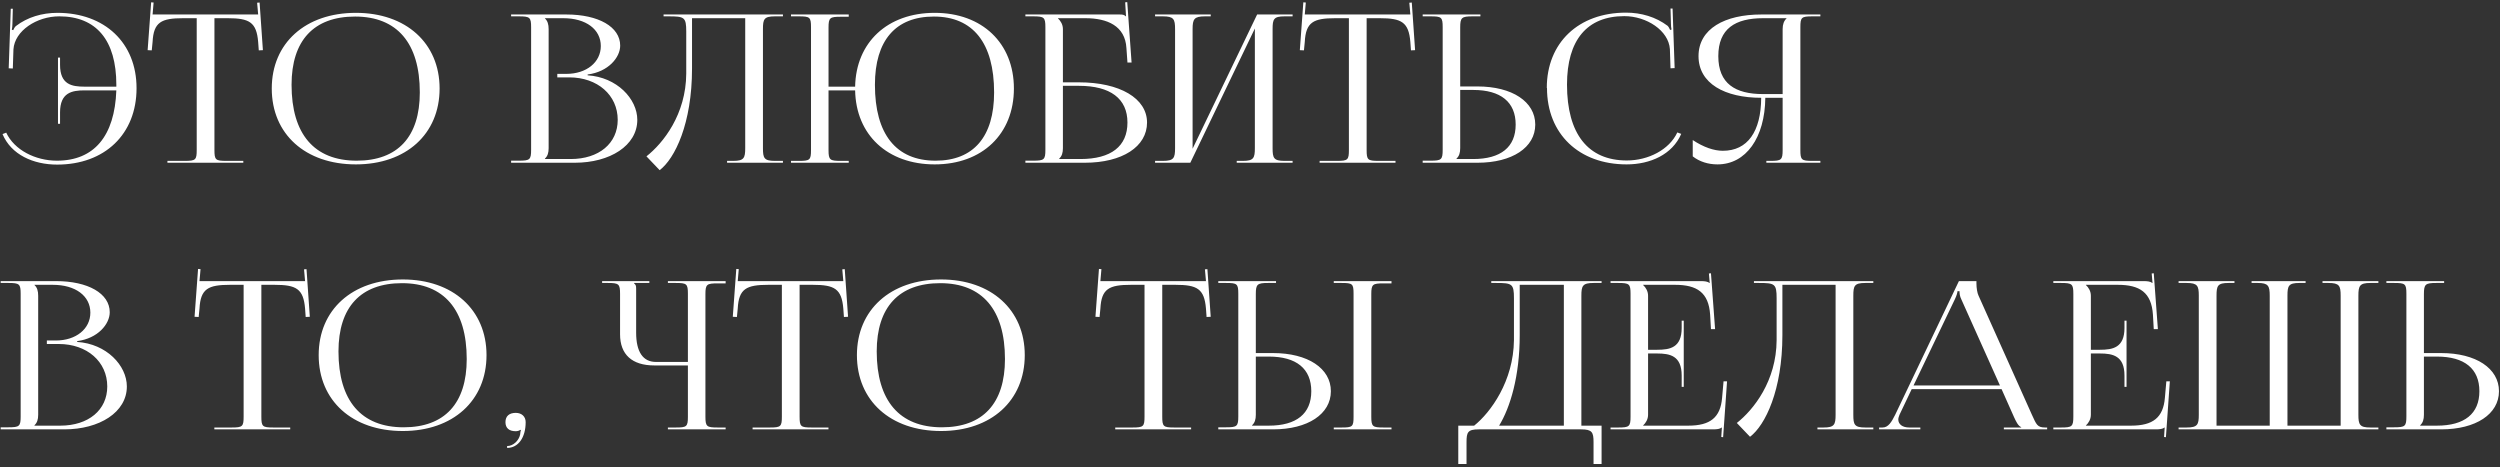 <?xml version="1.0" encoding="UTF-8"?> <svg xmlns="http://www.w3.org/2000/svg" width="722" height="135" viewBox="0 0 722 135" fill="none"><rect x="0" y="0" width="722" height="135" fill="#333333" stroke="none"/> <path d="M39.434 25.443C39.434 12.402 30.263 3.708 16.567 3.708C12.16 3.708 7.932 4.958 4.598 7.519C4.24 7.817 4.002 8.293 3.823 8.71L3.407 8.591C3.526 8.115 3.585 7.46 3.585 6.864L3.704 2.517H3.109L2.513 19.727L3.704 19.786L3.883 14.248C4.24 8.889 10.612 4.72 17.103 4.72C27.822 4.72 33.598 11.628 33.598 24.491V25.026H24.427C20.735 25.026 17.341 24.431 17.341 18.714V16.63H16.746V35.745H17.341V32.47C17.341 26.753 20.735 26.098 24.427 26.098H33.598C33.121 39.318 27.167 46.404 16.448 46.404C10.195 46.404 4.121 43.308 1.799 38.306L0.727 38.723C3.228 44.678 9.6 47.536 16.507 47.536C30.263 47.536 39.434 38.723 39.434 25.503V25.443ZM48.354 47H70.268V46.464H65.385C62.229 46.464 61.931 46.166 61.931 43.308V5.256H65.742C71.995 5.256 74.079 6.388 74.555 12.104L74.734 14.546L75.925 14.486L74.972 0.731L74.258 0.79L74.555 4.184H44.066L44.364 0.731L43.65 0.671L42.637 14.486L43.828 14.546L44.066 12.104C44.364 6.388 46.567 5.256 52.88 5.256H56.81V43.308C56.81 46.166 56.512 46.464 53.356 46.464H48.354V47ZM102.781 47.476C117.251 47.476 126.957 38.723 126.957 25.562C126.957 12.462 117.251 3.708 102.781 3.708C88.191 3.708 78.485 12.462 78.485 25.562C78.485 38.723 88.191 47.476 102.781 47.476ZM103.019 46.404C90.752 46.404 84.201 38.723 84.201 24.491C84.201 11.688 90.633 4.78 102.542 4.78C114.69 4.78 121.241 12.462 121.241 26.694C121.241 39.497 114.869 46.404 103.019 46.404ZM157.375 45.928V45.809C158.149 45.094 158.447 44.142 158.447 42.772V8.412C158.447 7.043 158.149 6.03 157.375 5.316V5.256H162.675C169.226 5.256 173.513 8.472 173.513 13.295C173.513 18 169.345 21.334 163.568 21.334H160.948V22.347H164.402C172.56 22.347 178.396 27.468 178.396 34.614C178.396 41.402 172.977 45.928 164.819 45.928H157.375ZM147.609 47H166.01C176.133 47 184.053 42.057 184.053 34.614C184.053 28.54 178.158 22.287 169.702 21.751V21.513C175.716 20.739 179.111 16.57 179.111 13.176C179.111 7.757 172.858 4.184 163.568 4.184H147.609V4.72H149.872C153.028 4.72 153.386 5.018 153.386 7.876V43.248C153.386 46.107 153.028 46.404 149.872 46.404H147.609V47ZM191.638 4.184V4.72H193.067C197.652 4.72 198.188 4.958 198.188 9.127V21.215C198.129 33.066 191.519 41.343 186.695 45.154L190.506 49.144C194.913 45.809 199.856 35.686 199.856 19.786V5.256H215.219V42.772C215.219 45.63 214.862 46.464 211.765 46.464H209.979V47H226.117V46.464H223.794C220.638 46.464 220.34 45.63 220.34 42.772V8.412C220.34 5.554 220.638 4.72 223.794 4.72H226.117V4.184H191.638ZM228.442 47H245.116V46.464H242.853C239.697 46.464 239.28 46.226 239.28 43.367V26.098H246.962C247.2 38.961 256.311 47.476 269.948 47.476C283.644 47.476 292.815 38.723 292.815 25.562C292.815 12.462 283.644 3.708 269.948 3.708C256.311 3.708 247.2 12.223 246.962 25.026H239.28V7.936C239.28 5.078 239.697 4.839 242.853 4.839H245.116V4.184H228.442V4.72H230.705C233.861 4.72 234.218 4.958 234.218 7.817V43.367C234.218 46.226 233.861 46.464 230.705 46.464H228.442V47ZM270.186 46.404C258.753 46.404 252.679 38.723 252.679 24.491C252.679 11.688 258.634 4.78 269.71 4.78C281.024 4.78 287.098 12.462 287.098 26.694C287.098 39.497 281.143 46.404 270.186 46.404ZM296.133 47H313.283C324.121 47 331.266 42.355 331.266 35.388C331.266 28.421 323.465 23.776 311.556 23.776H306.97V8.412C306.97 7.102 306.315 6.03 305.541 5.316V5.256H313.461C319.773 5.256 324.954 7.46 325.312 13.891L325.609 18.059H326.8L325.55 0.611L324.954 0.671L325.192 4.72H325.133C324.656 4.303 324.418 4.184 323.346 4.184H296.133V4.72H298.395C301.552 4.72 301.909 5.018 301.909 7.876V43.248C301.909 46.107 301.552 46.404 298.395 46.404H296.133V47ZM306.97 24.788H311.615C320.667 24.788 325.609 28.48 325.609 35.388C325.609 42.236 320.905 45.928 312.032 45.928H305.899V45.809C306.673 45.094 306.97 44.142 306.97 42.772V24.788ZM333.583 47H343.766L362.405 8.234V42.772C362.405 45.63 362.048 46.464 358.951 46.464H357.165V47H373.302V46.464H370.98C367.824 46.464 367.526 45.63 367.526 42.772V8.412C367.526 5.554 367.824 4.72 370.98 4.72H373.302V4.184H363.06L344.421 42.951V8.412C344.421 5.554 344.838 4.72 347.994 4.72H349.661V4.184H333.583V4.72H335.846C339.002 4.72 339.359 5.554 339.359 8.412V42.772C339.359 45.63 339.002 46.464 335.846 46.464H333.583V47ZM381.106 47H403.02V46.464H398.137C394.981 46.464 394.684 46.166 394.684 43.308V5.256H398.495C404.747 5.256 406.832 6.388 407.308 12.104L407.487 14.546L408.678 14.486L407.725 0.731L407.01 0.79L407.308 4.184H376.819L377.117 0.731L376.402 0.671L375.39 14.486L376.581 14.546L376.819 12.104C377.117 6.388 379.32 5.256 385.632 5.256H389.562V43.308C389.562 46.166 389.265 46.464 386.109 46.464H381.106V47ZM410.869 47H426.709C436.713 47 443.382 42.593 443.382 35.983C443.382 29.373 436.713 24.967 426.709 24.967H421.707V7.936C421.707 5.078 422.124 4.72 425.28 4.72H427.542V4.184H410.869V4.72H413.132C416.288 4.72 416.645 4.958 416.645 7.817V43.248C416.645 46.107 416.288 46.404 413.132 46.404H410.869V47ZM421.707 25.979H425.458C433.438 25.979 437.725 29.493 437.725 35.983C437.725 42.474 433.438 45.928 425.458 45.928H420.635V45.809C421.409 45.094 421.707 44.142 421.707 42.772V25.979ZM446.774 25.443C446.774 38.663 456.005 47.476 469.76 47.476C476.608 47.476 482.98 44.618 485.541 38.663L484.409 38.246C482.087 43.248 476.013 46.345 469.82 46.345C458.625 46.345 452.551 38.663 452.551 24.431C452.551 11.568 458.327 4.661 469.105 4.661C475.537 4.661 481.908 8.829 482.266 14.189L482.444 19.727L483.635 19.667L483.04 2.457H482.444L482.563 6.805C482.563 7.4 482.623 8.055 482.742 8.531L482.325 8.651C482.146 8.234 481.908 7.757 481.611 7.46C478.216 4.899 473.988 3.648 469.582 3.648C455.885 3.648 446.715 12.343 446.715 25.384L446.774 25.443ZM510.122 47H525.724V46.464H523.402C520.246 46.464 519.948 46.166 519.948 43.308V7.876C519.948 5.018 520.246 4.72 523.402 4.72H525.724V4.184H508.634C498.153 4.184 490.531 8.293 490.531 16.213C490.531 24.133 498.153 28.242 508.634 28.242C508.574 38.008 504.703 43.546 497.558 43.546C494.997 43.546 492.02 42.534 488.863 40.45V45.154C490.829 46.702 493.33 47.476 496.009 47.476C504.227 47.476 509.706 39.795 509.825 28.242H514.827V43.308C514.827 46.166 514.469 46.464 511.313 46.464H510.122V47ZM514.827 27.17H509.17C501.13 27.17 496.247 24.133 496.247 16.213C496.247 8.293 501.13 5.256 509.17 5.256H515.958V5.316C515.184 6.03 514.827 7.043 514.827 8.412V27.17ZM9.957 122.928V122.809C10.731 122.094 11.029 121.142 11.029 119.772V85.412C11.029 84.043 10.731 83.03 9.957 82.316V82.256H15.257C21.807 82.256 26.095 85.472 26.095 90.295C26.095 95 21.926 98.334 16.15 98.334H13.53V99.347H16.984C25.142 99.347 30.978 104.468 30.978 111.614C30.978 118.402 25.559 122.928 17.401 122.928H9.957ZM0.191 124H18.592C28.715 124 36.635 119.057 36.635 111.614C36.635 105.54 30.739 99.287 22.284 98.751V98.513C28.298 97.739 31.692 93.57 31.692 90.176C31.692 84.757 25.44 81.184 16.15 81.184H0.191V81.72H2.454C5.61 81.72 5.967 82.018 5.967 84.876V120.248C5.967 123.107 5.61 123.405 2.454 123.405H0.191V124ZM61.904 124H83.818V123.464H78.935C75.778 123.464 75.481 123.166 75.481 120.308V82.256H79.292C85.544 82.256 87.629 83.388 88.105 89.104L88.284 91.546L89.475 91.486L88.522 77.731L87.807 77.79L88.105 81.184H57.616L57.914 77.731L57.199 77.671L56.187 91.486L57.378 91.546L57.616 89.104C57.914 83.388 60.117 82.256 66.429 82.256H70.359V120.308C70.359 123.166 70.062 123.464 66.906 123.464H61.904V124ZM116.33 124.476C130.801 124.476 140.507 115.723 140.507 102.562C140.507 89.462 130.801 80.708 116.33 80.708C101.741 80.708 92.034 89.462 92.034 102.562C92.034 115.723 101.741 124.476 116.33 124.476ZM116.569 123.405C104.301 123.405 97.751 115.723 97.751 101.491C97.751 88.688 104.182 81.78 116.092 81.78C128.24 81.78 134.79 89.462 134.79 103.694C134.79 116.497 128.419 123.405 116.569 123.405ZM146.452 128.823V129.359C149.668 129.359 151.812 126.382 151.812 121.916C151.812 120.308 150.68 119.236 148.953 119.236C147.048 119.236 145.976 120.189 145.976 121.916C145.976 123.643 147.048 124.536 148.953 124.536C149.43 124.536 150.085 124.357 150.263 124.119L150.442 124.238C150.323 124.476 150.263 125.072 150.204 125.548C149.847 127.216 148.239 128.823 146.452 128.823ZM192.889 124H209.563V123.464H207.3C204.144 123.464 203.727 123.226 203.727 120.368V84.936C203.727 82.078 204.144 81.839 207.3 81.839H209.563V81.184H192.889V81.72H195.152C198.308 81.72 198.665 81.959 198.665 84.817V104.528H189.435C185.684 104.528 183.719 101.61 183.719 96.072V83.388C183.719 82.435 183.6 82.256 183.123 81.839V81.72H187.53V81.184H173.893V81.72H175.561C178.717 81.72 179.074 82.018 179.074 84.876V96.548C179.074 102.384 182.528 105.54 188.959 105.54H198.665V120.368C198.665 123.226 198.308 123.464 195.152 123.464H192.889V124ZM217.347 124H239.261V123.464H234.378C231.222 123.464 230.924 123.166 230.924 120.308V82.256H234.735C240.988 82.256 243.072 83.388 243.549 89.104L243.727 91.546L244.918 91.486L243.965 77.731L243.251 77.79L243.549 81.184H213.06L213.357 77.731L212.643 77.671L211.63 91.486L212.821 91.546L213.06 89.104C213.357 83.388 215.561 82.256 221.873 82.256H225.803V120.308C225.803 123.166 225.505 123.464 222.349 123.464H217.347V124ZM271.774 124.476C286.244 124.476 295.951 115.723 295.951 102.562C295.951 89.462 286.244 80.708 271.774 80.708C257.184 80.708 247.478 89.462 247.478 102.562C247.478 115.723 257.184 124.476 271.774 124.476ZM272.012 123.405C259.745 123.405 253.195 115.723 253.195 101.491C253.195 88.688 259.626 81.78 271.536 81.78C283.684 81.78 290.234 89.462 290.234 103.694C290.234 116.497 283.862 123.405 272.012 123.405ZM322.081 124H343.995V123.464H339.112C335.956 123.464 335.658 123.166 335.658 120.308V82.256H339.469C345.722 82.256 347.806 83.388 348.282 89.104L348.461 91.546L349.652 91.486L348.699 77.731L347.985 77.79L348.282 81.184H317.793L318.091 77.731L317.377 77.671L316.364 91.486L317.555 91.546L317.793 89.104C318.091 83.388 320.295 82.256 326.607 82.256H330.537V120.308C330.537 123.166 330.239 123.464 327.083 123.464H322.081V124ZM385.191 124H401.864V123.464H399.602C396.445 123.464 396.029 123.226 396.029 120.368V84.936C396.029 82.078 396.445 81.839 399.602 81.839H401.864V81.184H385.191V81.72H387.454C390.61 81.72 390.907 81.959 390.907 84.817V120.368C390.907 123.226 390.61 123.464 387.454 123.464H385.191V124ZM351.843 124H367.683C377.688 124 384.357 119.593 384.357 112.983C384.357 106.374 377.688 101.967 367.683 101.967H362.681V84.936C362.681 82.078 363.098 81.72 366.254 81.72H368.517V81.184H351.843V81.72H354.106C357.262 81.72 357.62 81.959 357.62 84.817V120.248C357.62 123.107 357.262 123.405 354.106 123.405H351.843V124ZM362.681 102.979H366.433C374.412 102.979 378.7 106.493 378.7 112.983C378.7 119.474 374.412 122.928 366.433 122.928H361.609V122.809C362.383 122.094 362.681 121.142 362.681 119.772V102.979ZM421.151 122.928V134.004H423.533V127.692C423.533 124.834 423.89 124 427.046 124H456.642C459.798 124 460.215 124.834 460.215 127.692V134.004H462.537V122.928H456.701V85.412C456.701 82.554 457.059 81.72 460.215 81.72H462.537V81.184H430.679V81.72H432.108C436.693 81.72 437.229 81.959 437.229 86.127V98.215C437.11 110.066 430.5 119.117 425.736 122.928H421.151ZM432.941 122.928C436.157 117.688 438.896 108.636 438.896 96.786V82.256H451.64V122.928H432.941ZM486.266 111.733V92.618H485.67V94.702C485.67 100.419 482.276 101.014 478.584 101.014H475.964V85.412C475.964 84.102 475.309 83.03 474.534 82.316V82.256H483.765C490.077 82.256 493.471 84.46 493.888 90.891L494.126 95.059H495.317L494.126 78.921L493.531 78.981L493.769 81.72H493.65C493.233 81.303 492.28 81.184 491.268 81.184H465.126V81.72H467.389C470.545 81.72 470.902 82.018 470.902 84.876V120.308C470.902 123.166 470.545 123.464 467.389 123.464H465.126V124H494.781C495.853 124 496.746 123.881 497.223 123.464H497.282L497.103 126.203L497.639 126.263L498.771 110.125H497.759L497.342 114.889C496.865 120.606 493.888 122.928 487.576 122.928H474.534V122.869C475.309 122.154 475.964 121.082 475.964 119.772V102.086H478.584C482.276 102.086 485.67 102.741 485.67 108.458V111.733H486.266ZM506.537 81.184V81.72H507.966C512.552 81.72 513.088 81.959 513.088 86.127V98.215C513.028 110.066 506.418 118.343 501.595 122.154L505.406 126.144C509.813 122.809 514.755 112.686 514.755 96.786V82.256H530.119V119.772C530.119 122.63 529.761 123.464 526.665 123.464H524.878V124H541.016V123.464H538.694C535.538 123.464 535.24 122.63 535.24 119.772V85.412C535.24 82.554 535.538 81.72 538.694 81.72H541.016V81.184H506.537ZM542.687 124H554.597V123.464H551.381C549.416 123.464 548.225 122.511 548.225 121.142C548.225 120.725 548.403 120.248 548.582 119.772L552.095 112.388H578.059L581.691 120.546C582.168 121.558 582.823 123.047 583.716 123.345V123.464H578.714V124H591.219V123.464H590.683C588.361 123.464 588.123 122.63 586.812 119.772L571.389 85.353C571.032 84.638 570.794 83.09 570.794 81.899V81.184H565.732L547.332 119.772C546.319 121.797 545.366 123.464 543.699 123.464H542.687V124ZM552.631 111.316L564.541 86.484C565.137 85.234 565.315 84.46 565.315 84.102H565.911C565.911 84.757 565.97 85.531 566.447 86.484L577.582 111.316H552.631ZM614.144 111.733V92.618H613.549V94.702C613.549 100.419 610.155 101.014 606.463 101.014H603.842V85.412C603.842 84.102 603.187 83.03 602.413 82.316V82.256H611.643C617.956 82.256 621.35 84.46 621.767 90.891L622.005 95.059H623.196L622.005 78.921L621.409 78.981L621.648 81.72H621.528C621.112 81.303 620.159 81.184 619.147 81.184H593.005V81.72H595.267C598.424 81.72 598.781 82.018 598.781 84.876V120.308C598.781 123.166 598.424 123.464 595.267 123.464H593.005V124H622.66C623.732 124 624.625 123.881 625.101 123.464H625.161L624.982 126.203L625.518 126.263L626.65 110.125H625.637L625.221 114.889C624.744 120.606 621.767 122.928 615.454 122.928H602.413V122.869C603.187 122.154 603.842 121.082 603.842 119.772V102.086H606.463C610.155 102.086 613.549 102.741 613.549 108.458V111.733H614.144ZM629.176 124H686.879V123.464H684.556C681.46 123.464 681.103 122.63 681.103 119.772V85.412C681.103 82.554 681.46 81.72 684.556 81.72H686.879V81.184H670.741V81.72H672.468C675.624 81.72 675.981 82.554 675.981 85.412V122.928H660.618V85.412C660.618 82.554 660.915 81.72 664.072 81.72H665.858V81.184H650.256V81.72H652.043C655.08 81.72 655.497 82.554 655.497 85.412V122.928H640.133V85.412C640.133 82.554 640.431 81.72 643.587 81.72H645.314V81.184H629.176V81.72H631.498C634.654 81.72 635.012 82.554 635.012 85.412V119.772C635.012 122.63 634.654 123.464 631.498 123.464H629.176V124ZM689.19 124H705.03C715.034 124 721.704 119.593 721.704 112.983C721.704 106.374 715.034 101.967 705.03 101.967H700.028V84.936C700.028 82.078 700.445 81.72 703.601 81.72H705.864V81.184H689.19V81.72H691.453C694.609 81.72 694.966 81.959 694.966 84.817V120.248C694.966 123.107 694.609 123.405 691.453 123.405H689.19V124ZM700.028 102.979H703.779C711.759 102.979 716.046 106.493 716.046 112.983C716.046 119.474 711.759 122.928 703.779 122.928H698.956V122.809C699.73 122.094 700.028 121.142 700.028 119.772V102.979Z" fill="white"></path> </svg> 